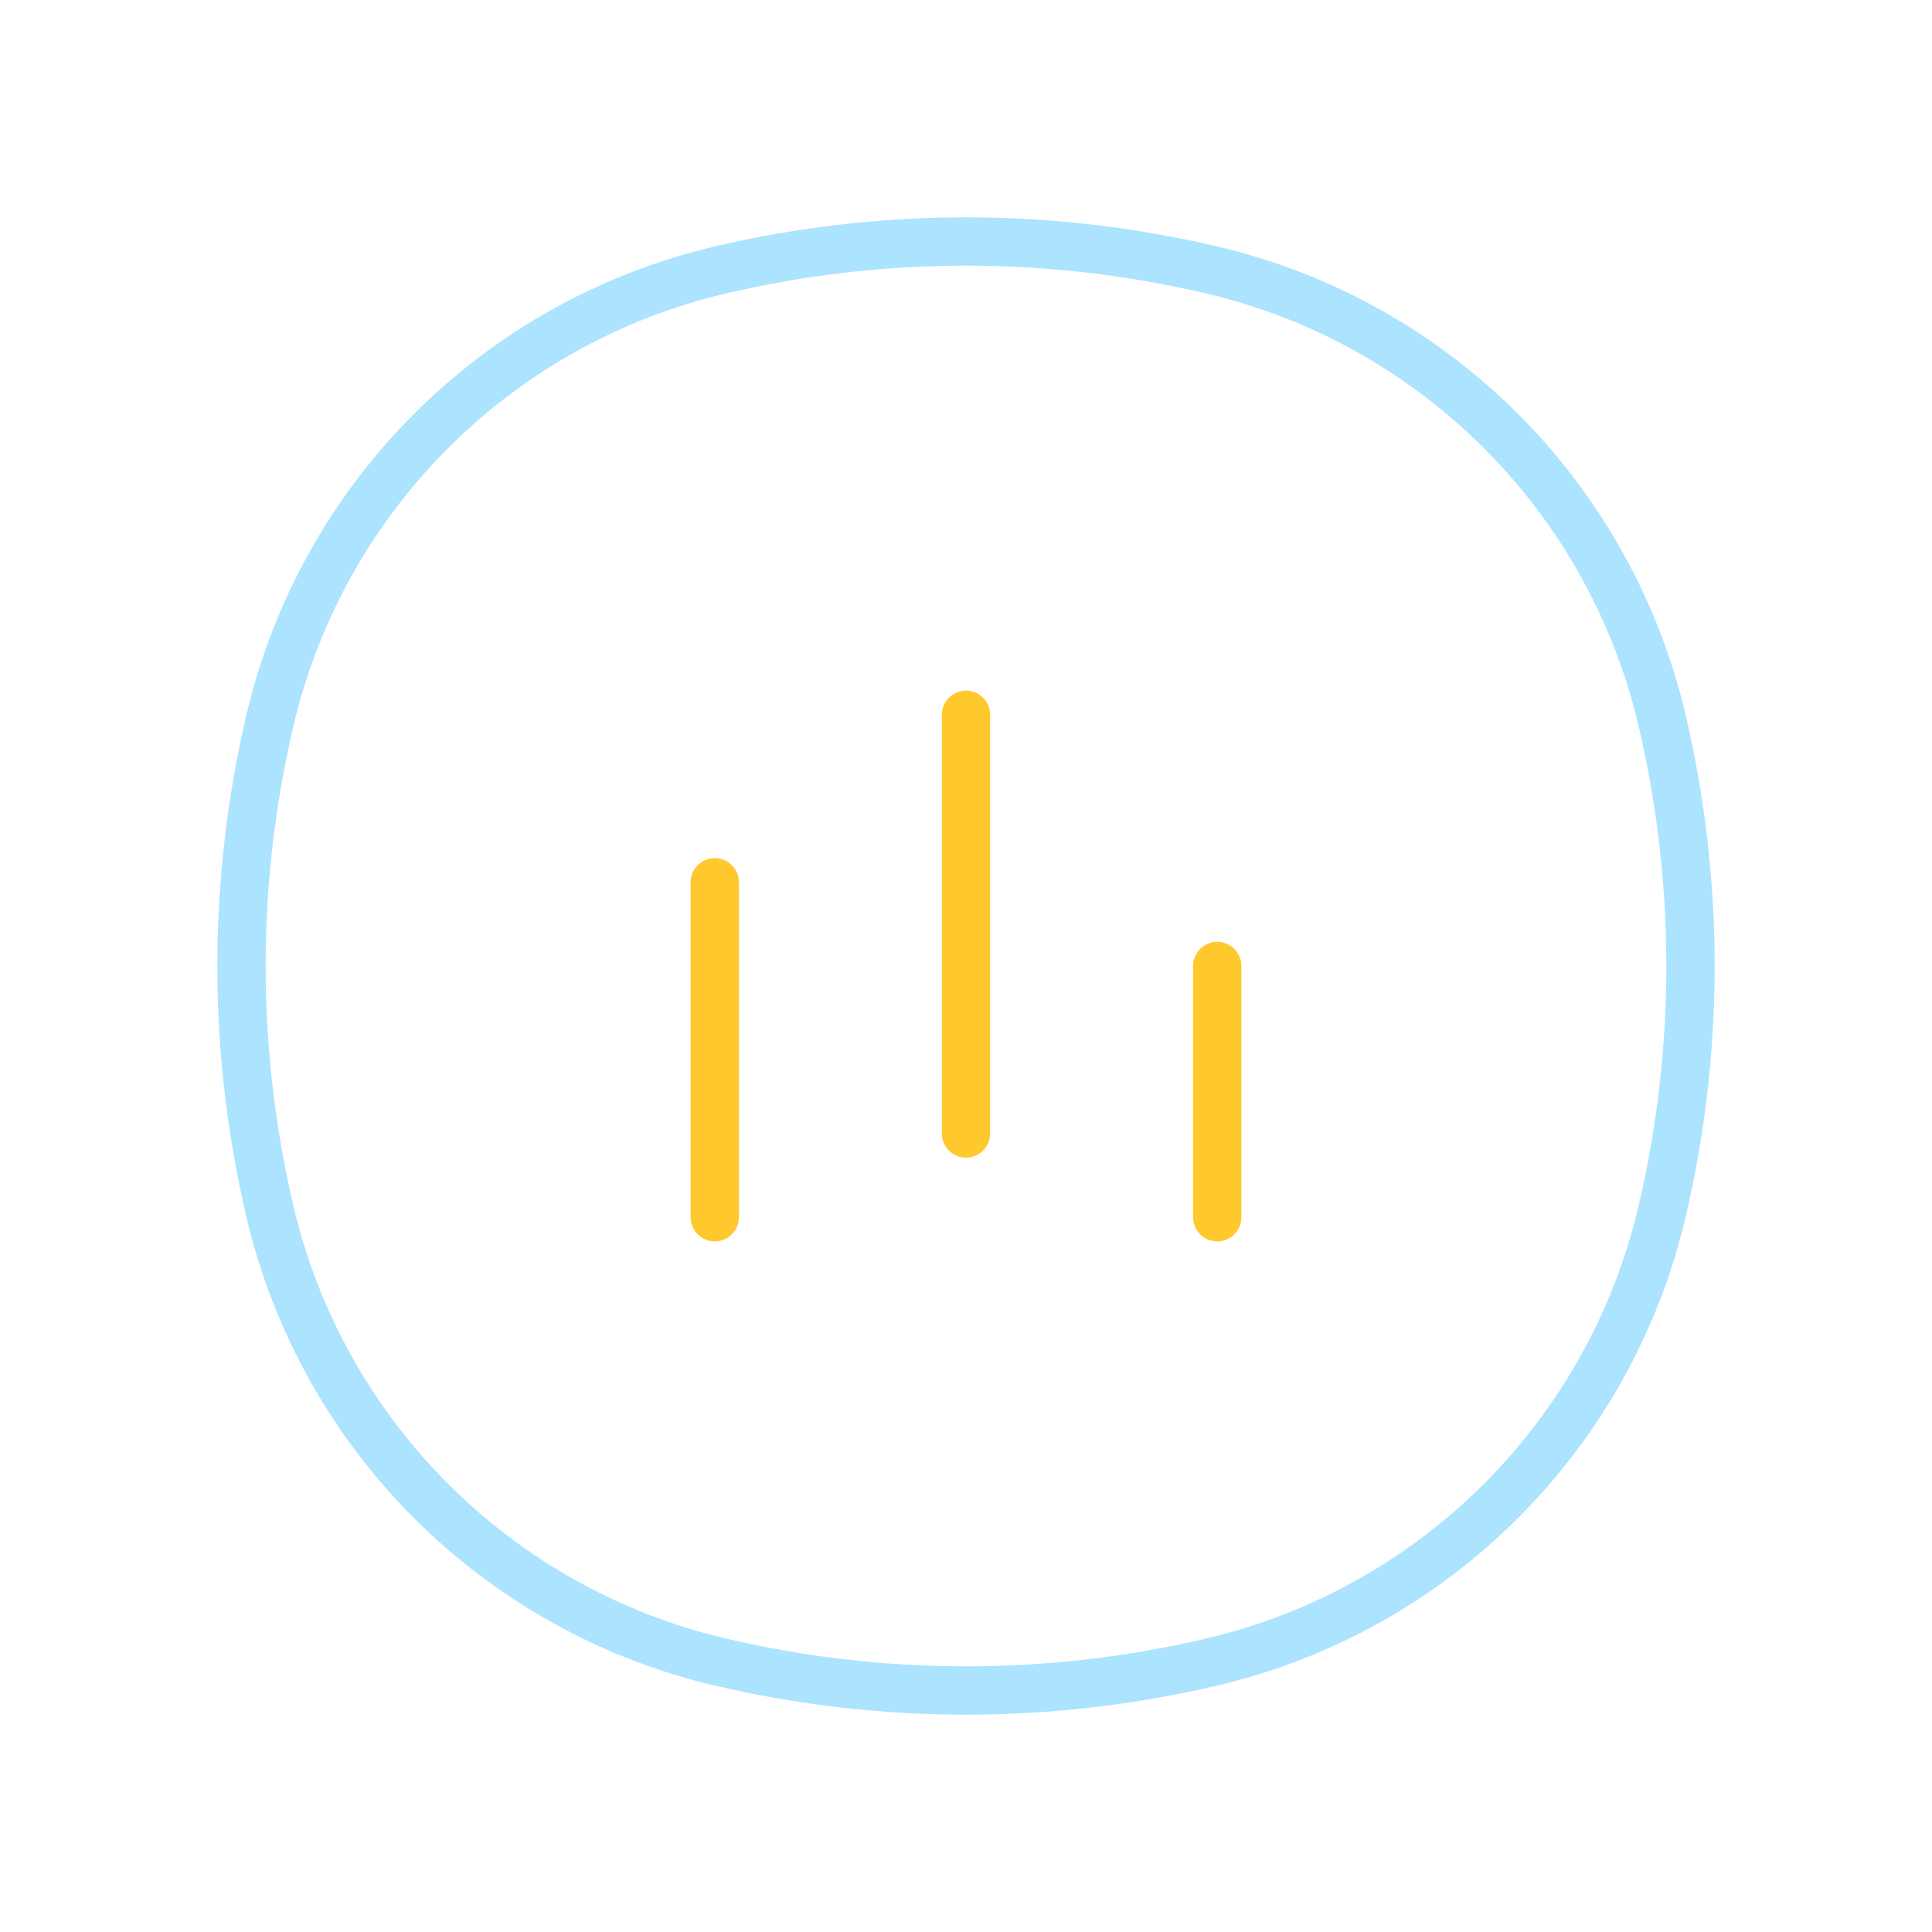 <svg width="80" height="80" viewBox="0 0 80 80" fill="none" xmlns="http://www.w3.org/2000/svg">
<path d="M11.176 29.835C13.348 20.577 20.577 13.348 29.835 11.176C36.521 9.608 43.479 9.608 50.165 11.176C59.423 13.348 66.652 20.577 68.824 29.835C70.392 36.521 70.392 43.479 68.824 50.165C66.652 59.423 59.423 66.652 50.165 68.824C43.479 70.392 36.521 70.392 29.835 68.824C20.577 66.652 13.348 59.423 11.176 50.165C9.608 43.479 9.608 36.521 11.176 29.835Z" stroke="#ACE3FF" stroke-width="2" stroke-linecap="round"/>
<path d="M29.598 50.403V36.533M50.403 50.403V40M40 46.935V29.598" stroke="#FFC82C" stroke-width="2" stroke-linecap="round"/>
</svg>
